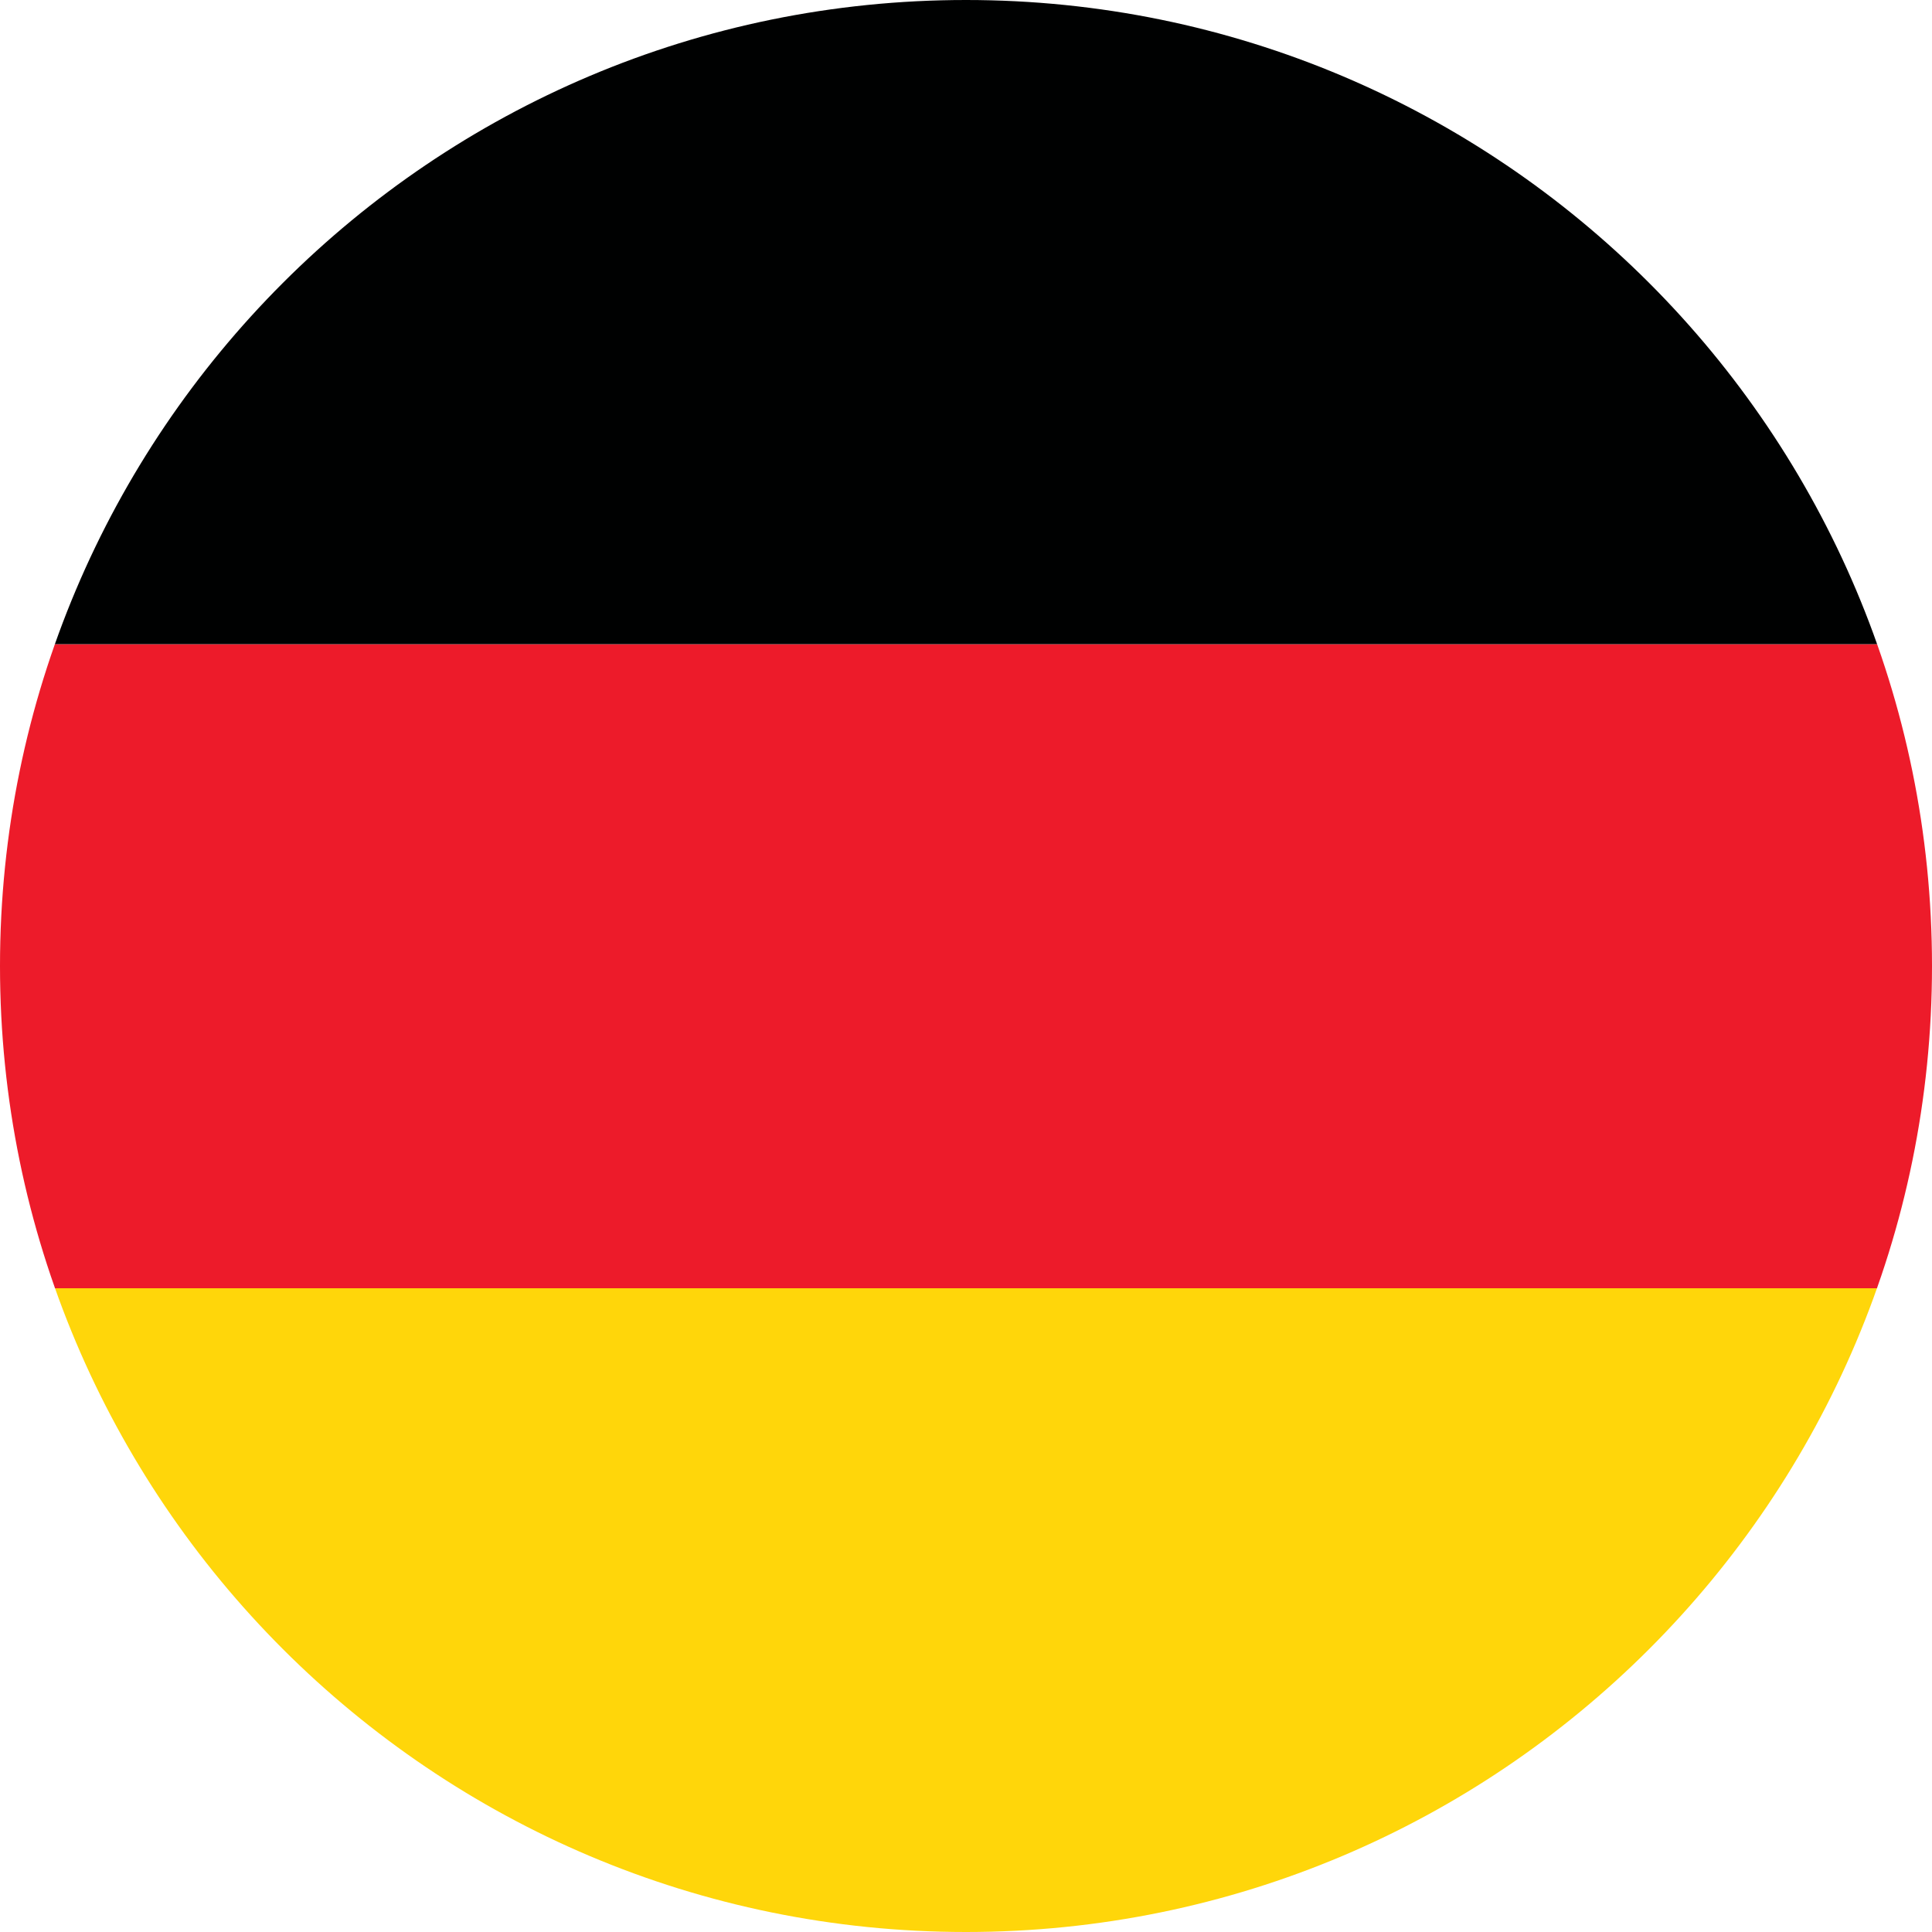 <?xml version="1.0" encoding="UTF-8" standalone="no"?><!DOCTYPE svg PUBLIC "-//W3C//DTD SVG 1.1//EN" "http://www.w3.org/Graphics/SVG/1.1/DTD/svg11.dtd"><svg width="100%" height="100%" viewBox="0 0 5 5" version="1.1" xmlns="http://www.w3.org/2000/svg" xmlns:xlink="http://www.w3.org/1999/xlink" xml:space="preserve" xmlns:serif="http://www.serif.com/" style="fill-rule:evenodd;clip-rule:evenodd;stroke-linejoin:round;stroke-miterlimit:2;"><g><g><clipPath id="_clip1"><path d="M5,2.5c0,1.381 -1.119,2.5 -2.5,2.5c-1.381,0 -2.5,-1.119 -2.5,-2.5c0,-1.381 1.119,-2.5 2.5,-2.5c1.381,0 2.5,1.119 2.5,2.5Z"/></clipPath><g clip-path="url(#_clip1)"><rect x="-1.667" y="3.333" width="8.333" height="1.667" style="fill:#ffd60a;"/><rect x="-1.667" y="1.667" width="8.333" height="1.667" style="fill:#ed1b2a;"/><rect x="-1.667" y="0" width="8.333" height="1.667" style="fill:#000101;"/></g></g></g></svg>